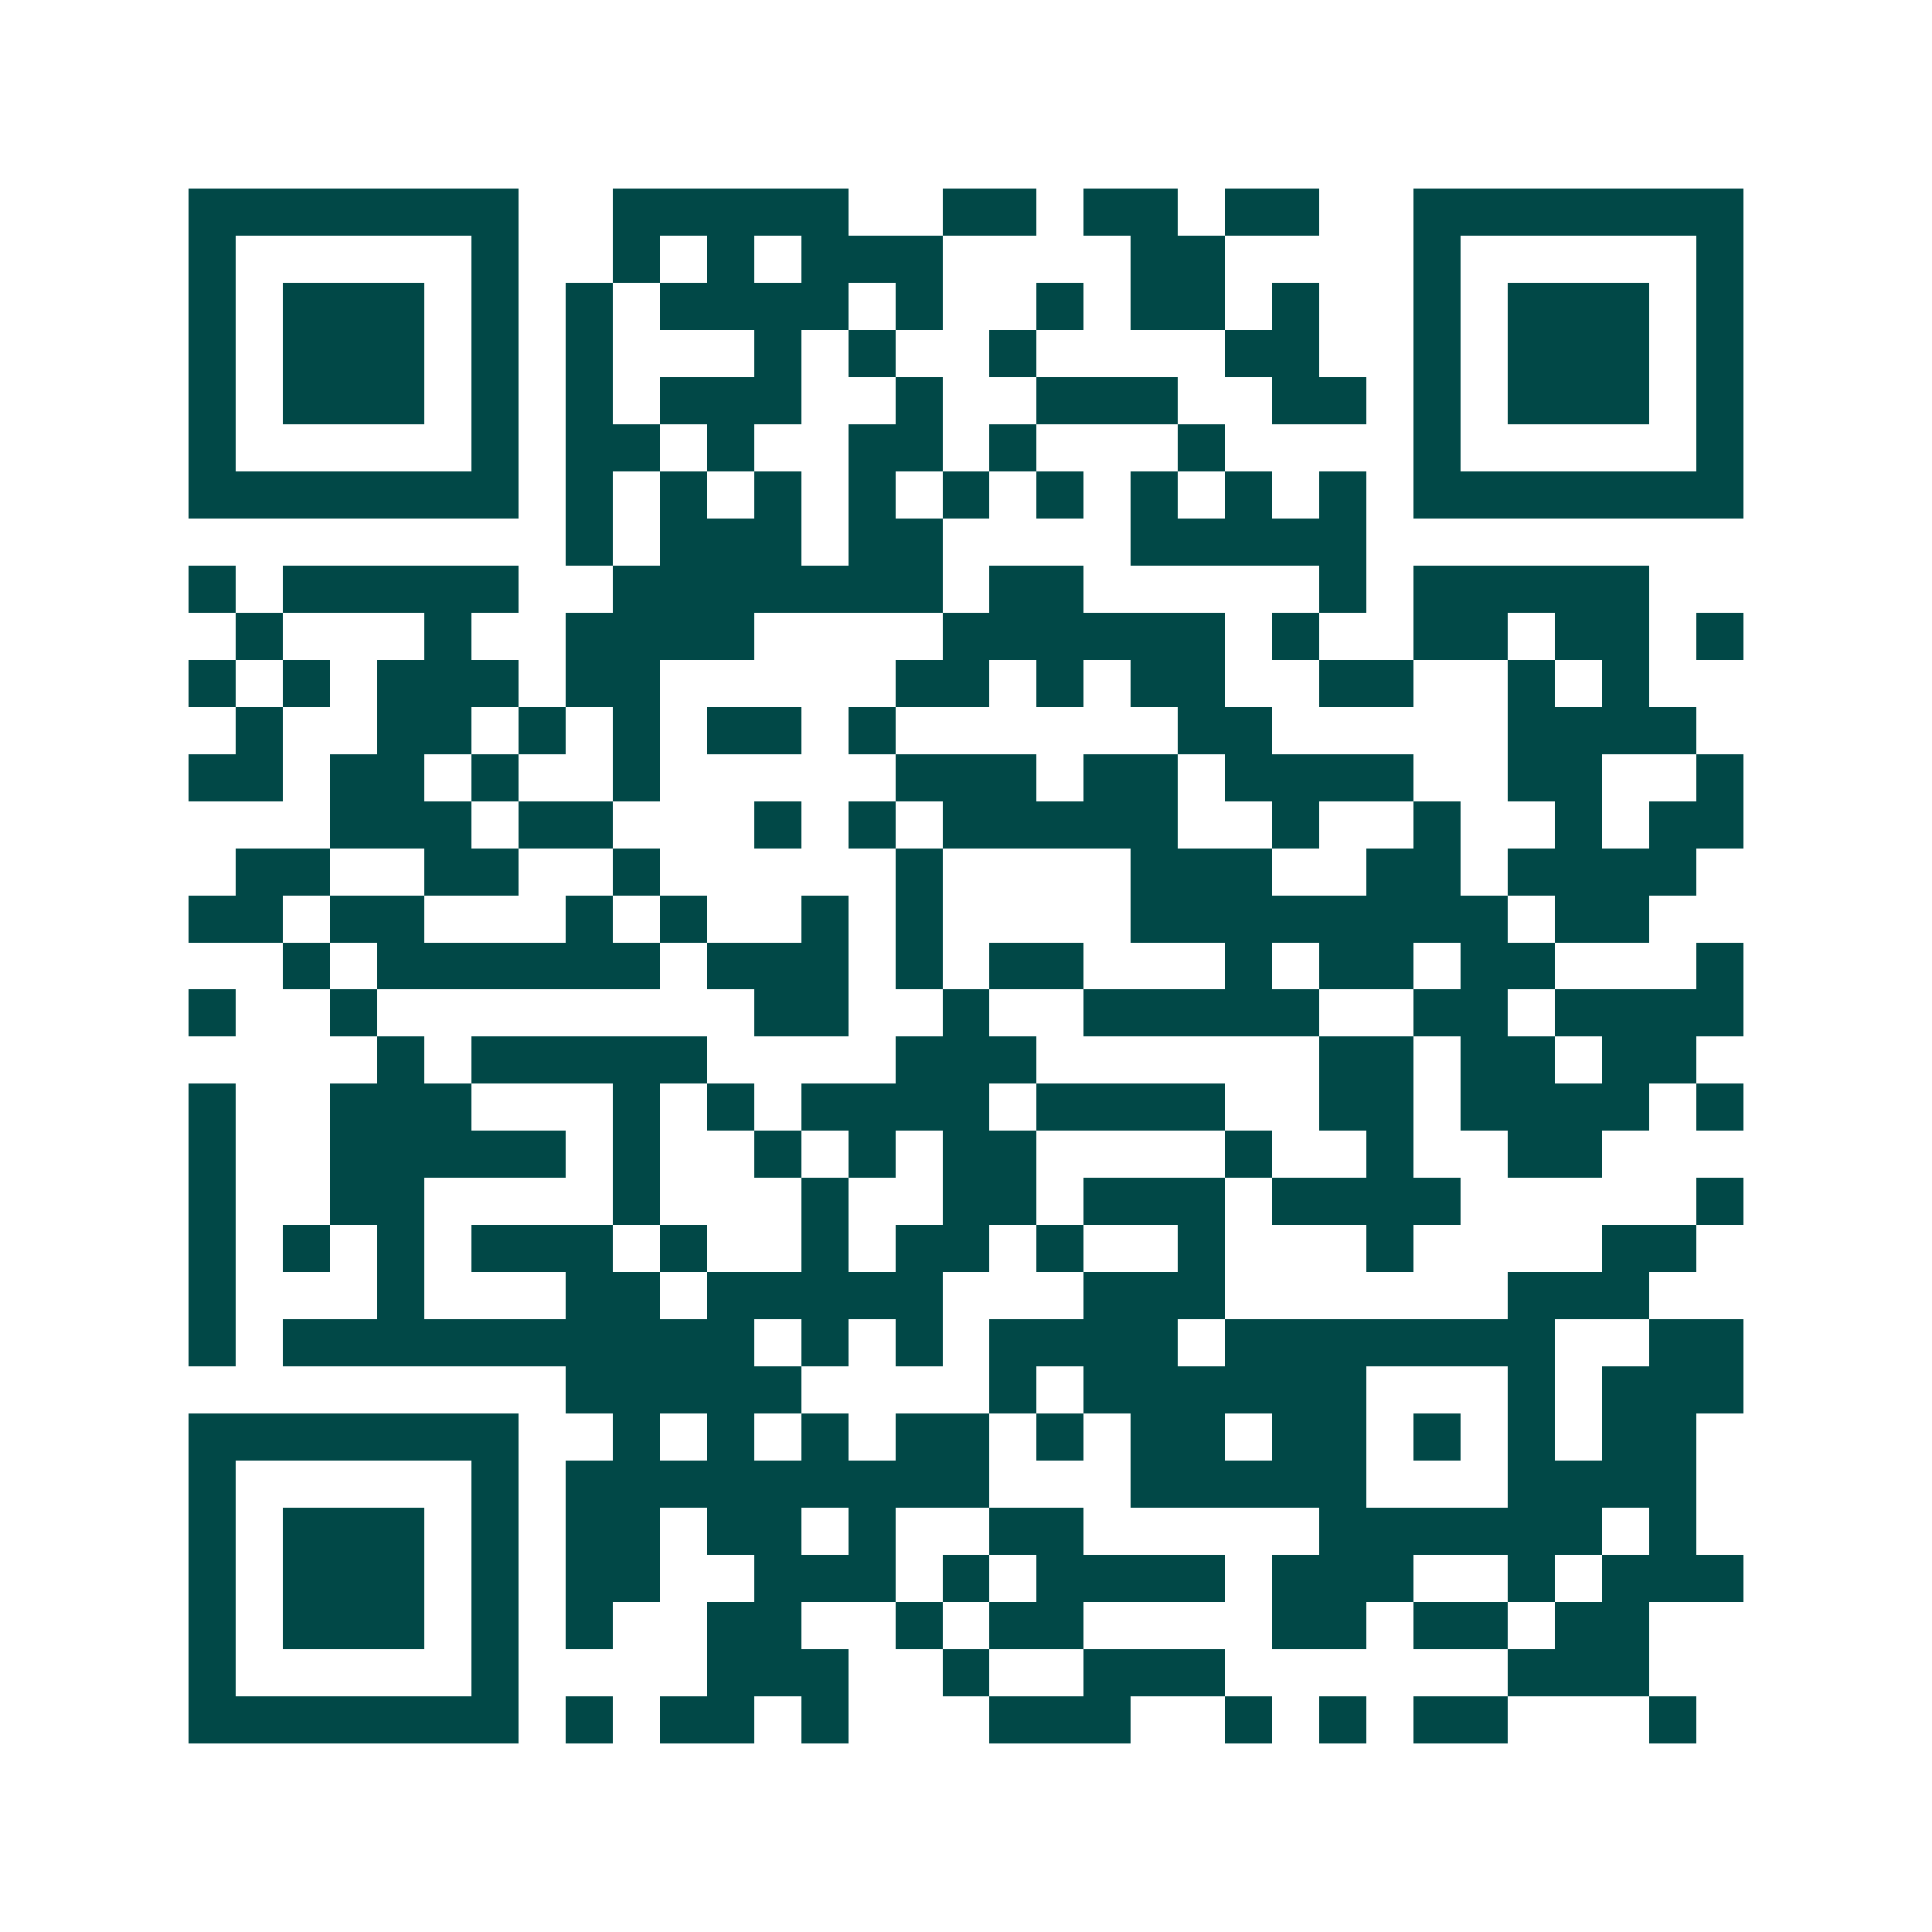 <svg xmlns="http://www.w3.org/2000/svg" width="200" height="200" viewBox="0 0 41 41" shape-rendering="crispEdges"><path fill="#ffffff" d="M0 0h41v41H0z"/><path stroke="#014847" d="M4 4.5h7m2 0h5m2 0h2m1 0h2m1 0h2m2 0h7M4 5.5h1m5 0h1m2 0h1m1 0h1m1 0h3m4 0h2m4 0h1m5 0h1M4 6.5h1m1 0h3m1 0h1m1 0h1m1 0h4m1 0h1m2 0h1m1 0h2m1 0h1m2 0h1m1 0h3m1 0h1M4 7.5h1m1 0h3m1 0h1m1 0h1m3 0h1m1 0h1m2 0h1m4 0h2m2 0h1m1 0h3m1 0h1M4 8.5h1m1 0h3m1 0h1m1 0h1m1 0h3m2 0h1m2 0h3m2 0h2m1 0h1m1 0h3m1 0h1M4 9.5h1m5 0h1m1 0h2m1 0h1m2 0h2m1 0h1m3 0h1m4 0h1m5 0h1M4 10.5h7m1 0h1m1 0h1m1 0h1m1 0h1m1 0h1m1 0h1m1 0h1m1 0h1m1 0h1m1 0h7M12 11.5h1m1 0h3m1 0h2m4 0h5M4 12.5h1m1 0h5m2 0h7m1 0h2m5 0h1m1 0h5M5 13.5h1m3 0h1m2 0h4m4 0h6m1 0h1m2 0h2m1 0h2m1 0h1M4 14.5h1m1 0h1m1 0h3m1 0h2m5 0h2m1 0h1m1 0h2m2 0h2m2 0h1m1 0h1M5 15.5h1m2 0h2m1 0h1m1 0h1m1 0h2m1 0h1m6 0h2m5 0h4M4 16.5h2m1 0h2m1 0h1m2 0h1m5 0h3m1 0h2m1 0h4m2 0h2m2 0h1M7 17.5h3m1 0h2m3 0h1m1 0h1m1 0h5m2 0h1m2 0h1m2 0h1m1 0h2M5 18.5h2m2 0h2m2 0h1m5 0h1m4 0h3m2 0h2m1 0h4M4 19.5h2m1 0h2m3 0h1m1 0h1m2 0h1m1 0h1m4 0h8m1 0h2M6 20.5h1m1 0h6m1 0h3m1 0h1m1 0h2m3 0h1m1 0h2m1 0h2m3 0h1M4 21.5h1m2 0h1m8 0h2m2 0h1m2 0h5m2 0h2m1 0h4M8 22.5h1m1 0h5m4 0h3m6 0h2m1 0h2m1 0h2M4 23.5h1m2 0h3m3 0h1m1 0h1m1 0h4m1 0h4m2 0h2m1 0h4m1 0h1M4 24.5h1m2 0h5m1 0h1m2 0h1m1 0h1m1 0h2m4 0h1m2 0h1m2 0h2M4 25.5h1m2 0h2m4 0h1m3 0h1m2 0h2m1 0h3m1 0h4m5 0h1M4 26.5h1m1 0h1m1 0h1m1 0h3m1 0h1m2 0h1m1 0h2m1 0h1m2 0h1m3 0h1m4 0h2M4 27.5h1m3 0h1m3 0h2m1 0h5m3 0h3m6 0h3M4 28.5h1m1 0h10m1 0h1m1 0h1m1 0h4m1 0h7m2 0h2M12 29.5h5m4 0h1m1 0h6m3 0h1m1 0h3M4 30.5h7m2 0h1m1 0h1m1 0h1m1 0h2m1 0h1m1 0h2m1 0h2m1 0h1m1 0h1m1 0h2M4 31.5h1m5 0h1m1 0h9m3 0h5m3 0h4M4 32.5h1m1 0h3m1 0h1m1 0h2m1 0h2m1 0h1m2 0h2m5 0h6m1 0h1M4 33.5h1m1 0h3m1 0h1m1 0h2m2 0h3m1 0h1m1 0h4m1 0h3m2 0h1m1 0h3M4 34.5h1m1 0h3m1 0h1m1 0h1m2 0h2m2 0h1m1 0h2m4 0h2m1 0h2m1 0h2M4 35.5h1m5 0h1m4 0h3m2 0h1m2 0h3m6 0h3M4 36.5h7m1 0h1m1 0h2m1 0h1m3 0h3m2 0h1m1 0h1m1 0h2m3 0h1"/></svg>
